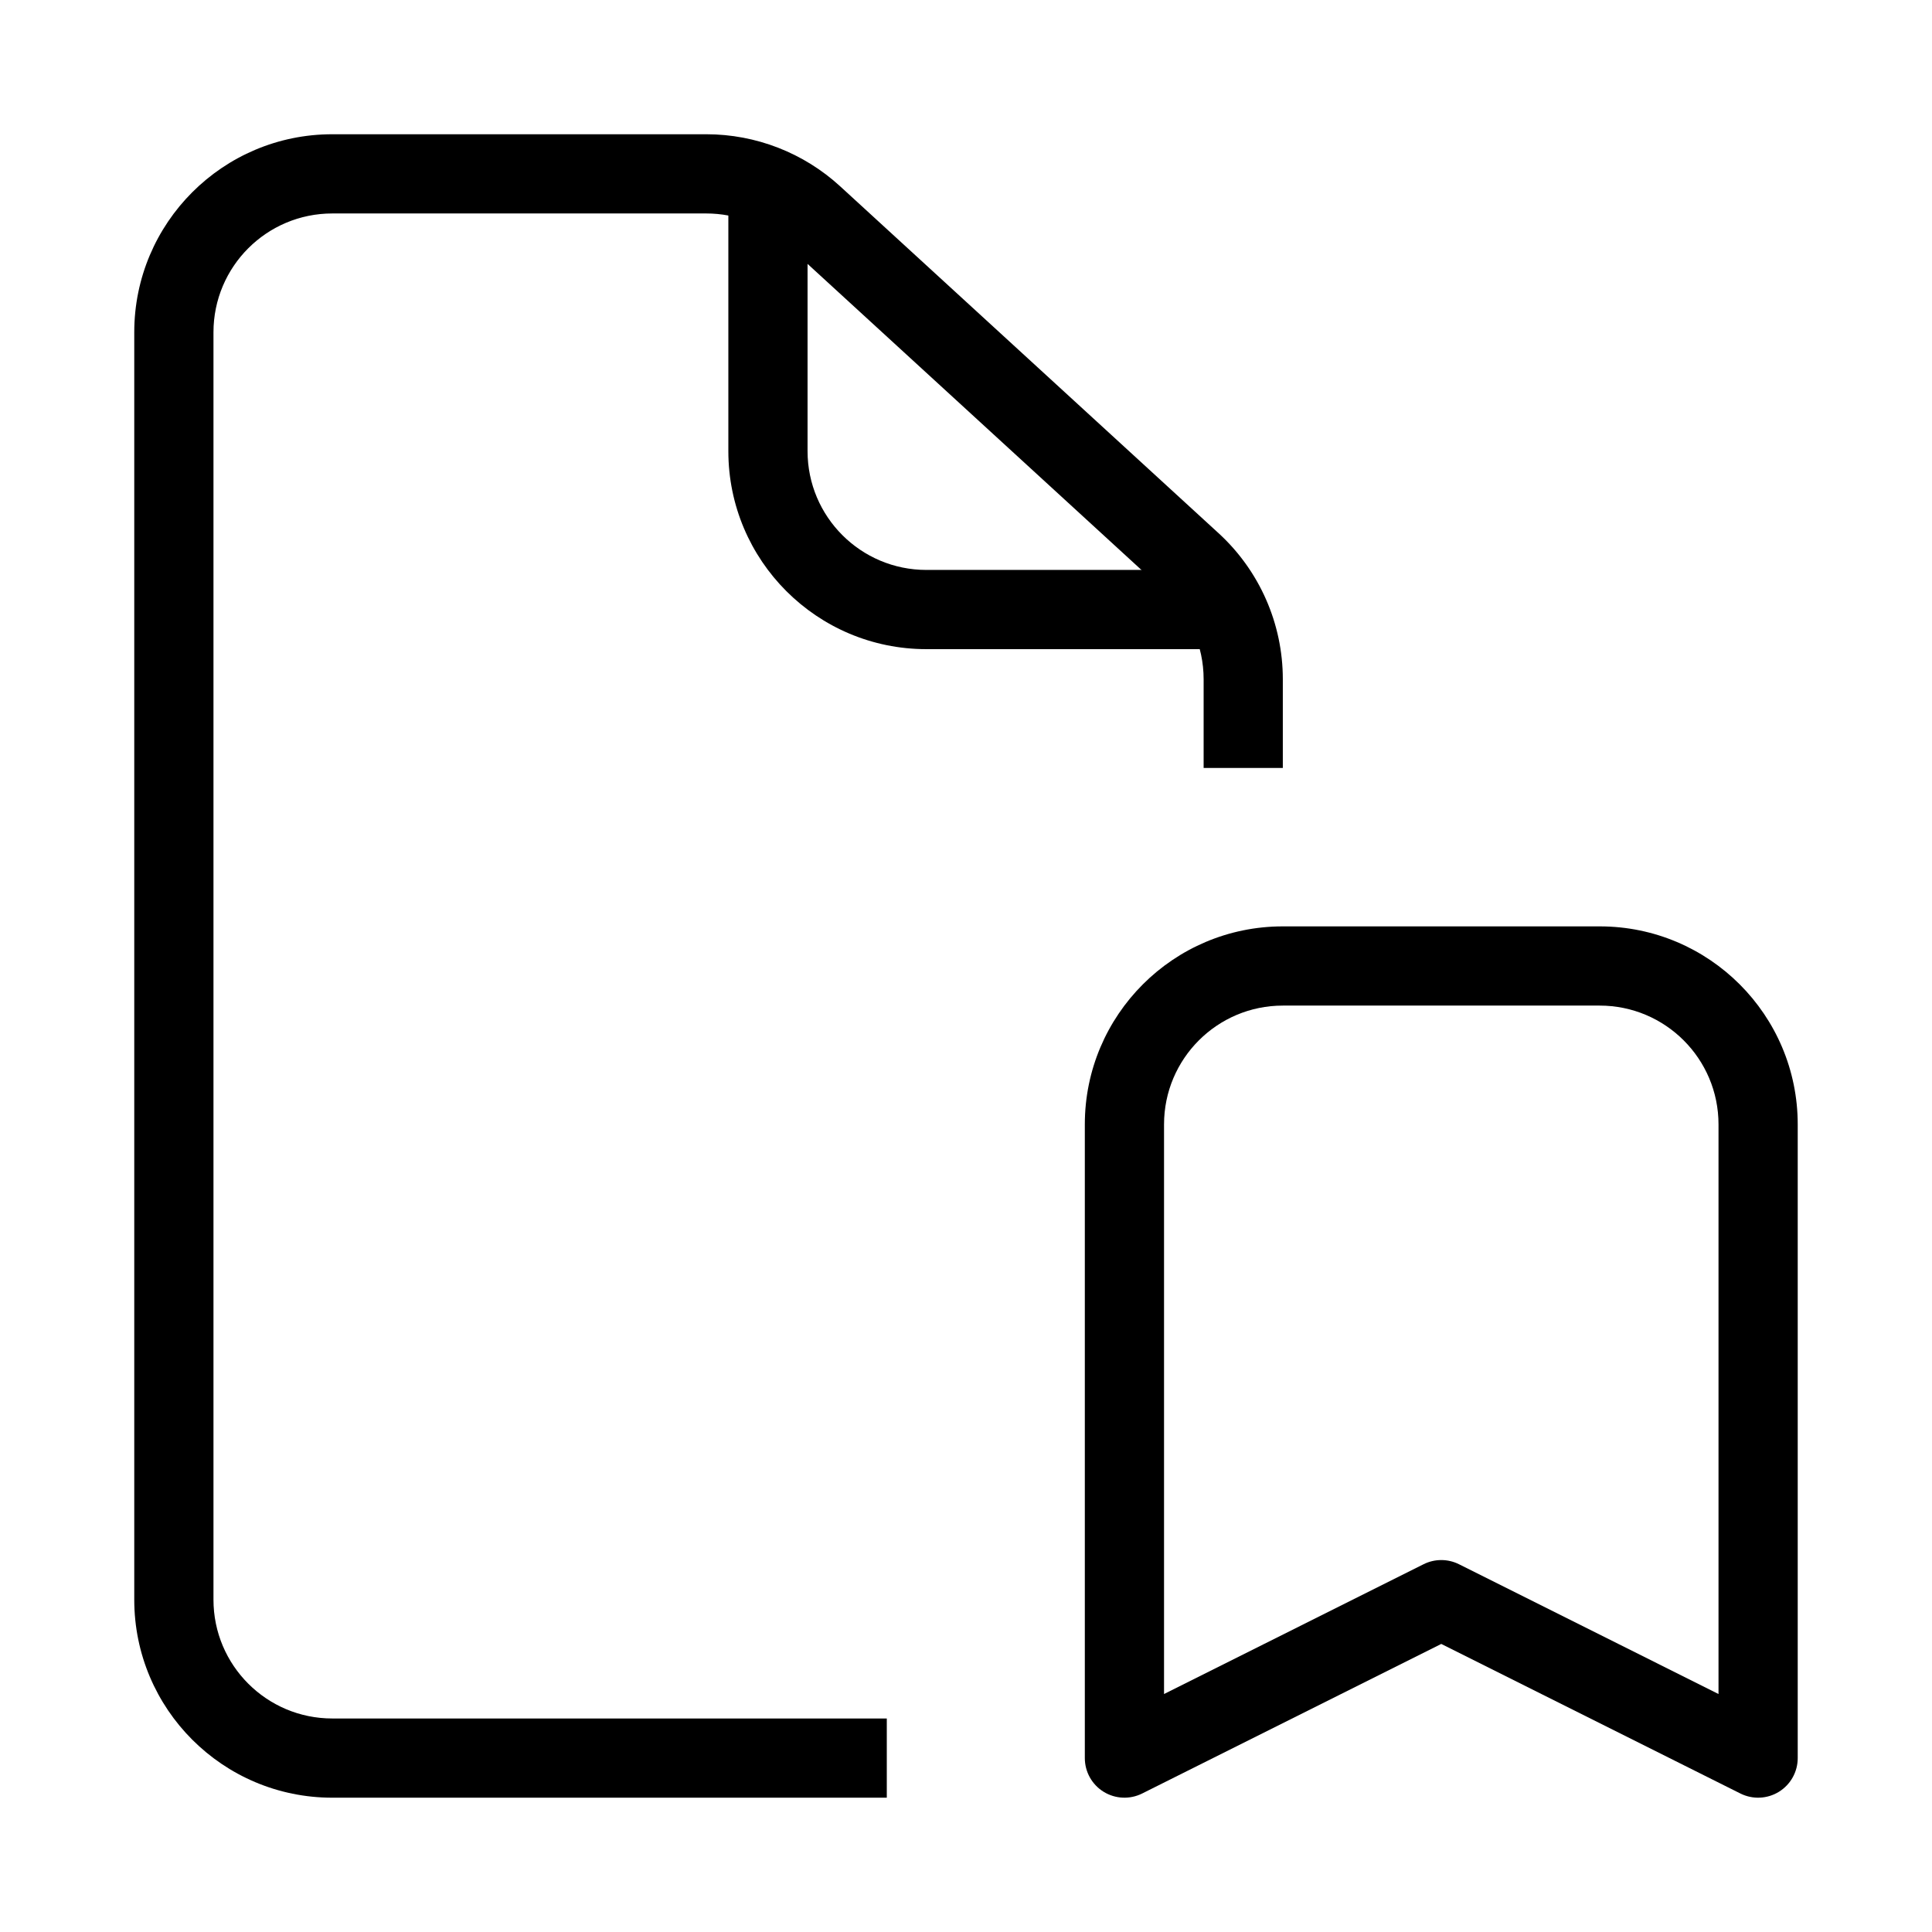 <?xml version="1.0" encoding="UTF-8"?>
<!-- Uploaded to: SVG Repo, www.svgrepo.com, Generator: SVG Repo Mixer Tools -->
<svg fill="#000000" width="800px" height="800px" version="1.1" viewBox="144 144 512 512" xmlns="http://www.w3.org/2000/svg">
 <g fill-rule="evenodd">
  <path d="m232.06 200.57c-17.391 0-31.488 14.098-31.488 31.488v335.87c0 17.391 14.098 31.488 31.488 31.488h146.95v20.992h-146.95c-28.984 0-52.48-23.496-52.48-52.48v-335.87c0-28.984 23.496-52.48 52.48-52.48h99.125c13.129 0 25.781 4.922 35.461 13.793l100.3 91.941c10.844 9.941 17.016 23.977 17.016 38.688v23.516h-20.988v-23.516c0-8.828-3.707-17.25-10.211-23.211l-100.3-91.941c-5.809-5.324-13.398-8.277-21.277-8.277z"/>
  <path d="m337.02 263.55v-73.473h20.992v73.473c0 17.391 14.098 31.488 31.488 31.488h73.473v20.992h-73.473c-28.984 0-52.48-23.496-52.48-52.48z"/>
  <path d="m431.49 441.98c0-28.984 23.496-52.48 52.477-52.48h83.969c28.984 0 52.48 23.496 52.48 52.48v167.93c0 3.641-1.883 7.016-4.977 8.93-3.094 1.91-6.957 2.086-10.211 0.461l-79.277-39.641-79.273 39.641c-3.254 1.625-7.117 1.449-10.211-0.461-3.094-1.914-4.977-5.289-4.977-8.93zm52.477-31.488c-17.387 0-31.484 14.098-31.484 31.488v150.95l68.777-34.391c2.953-1.477 6.43-1.477 9.387 0l68.777 34.391v-150.95c0-17.391-14.098-31.488-31.488-31.488z"/>
 </g>
</svg>